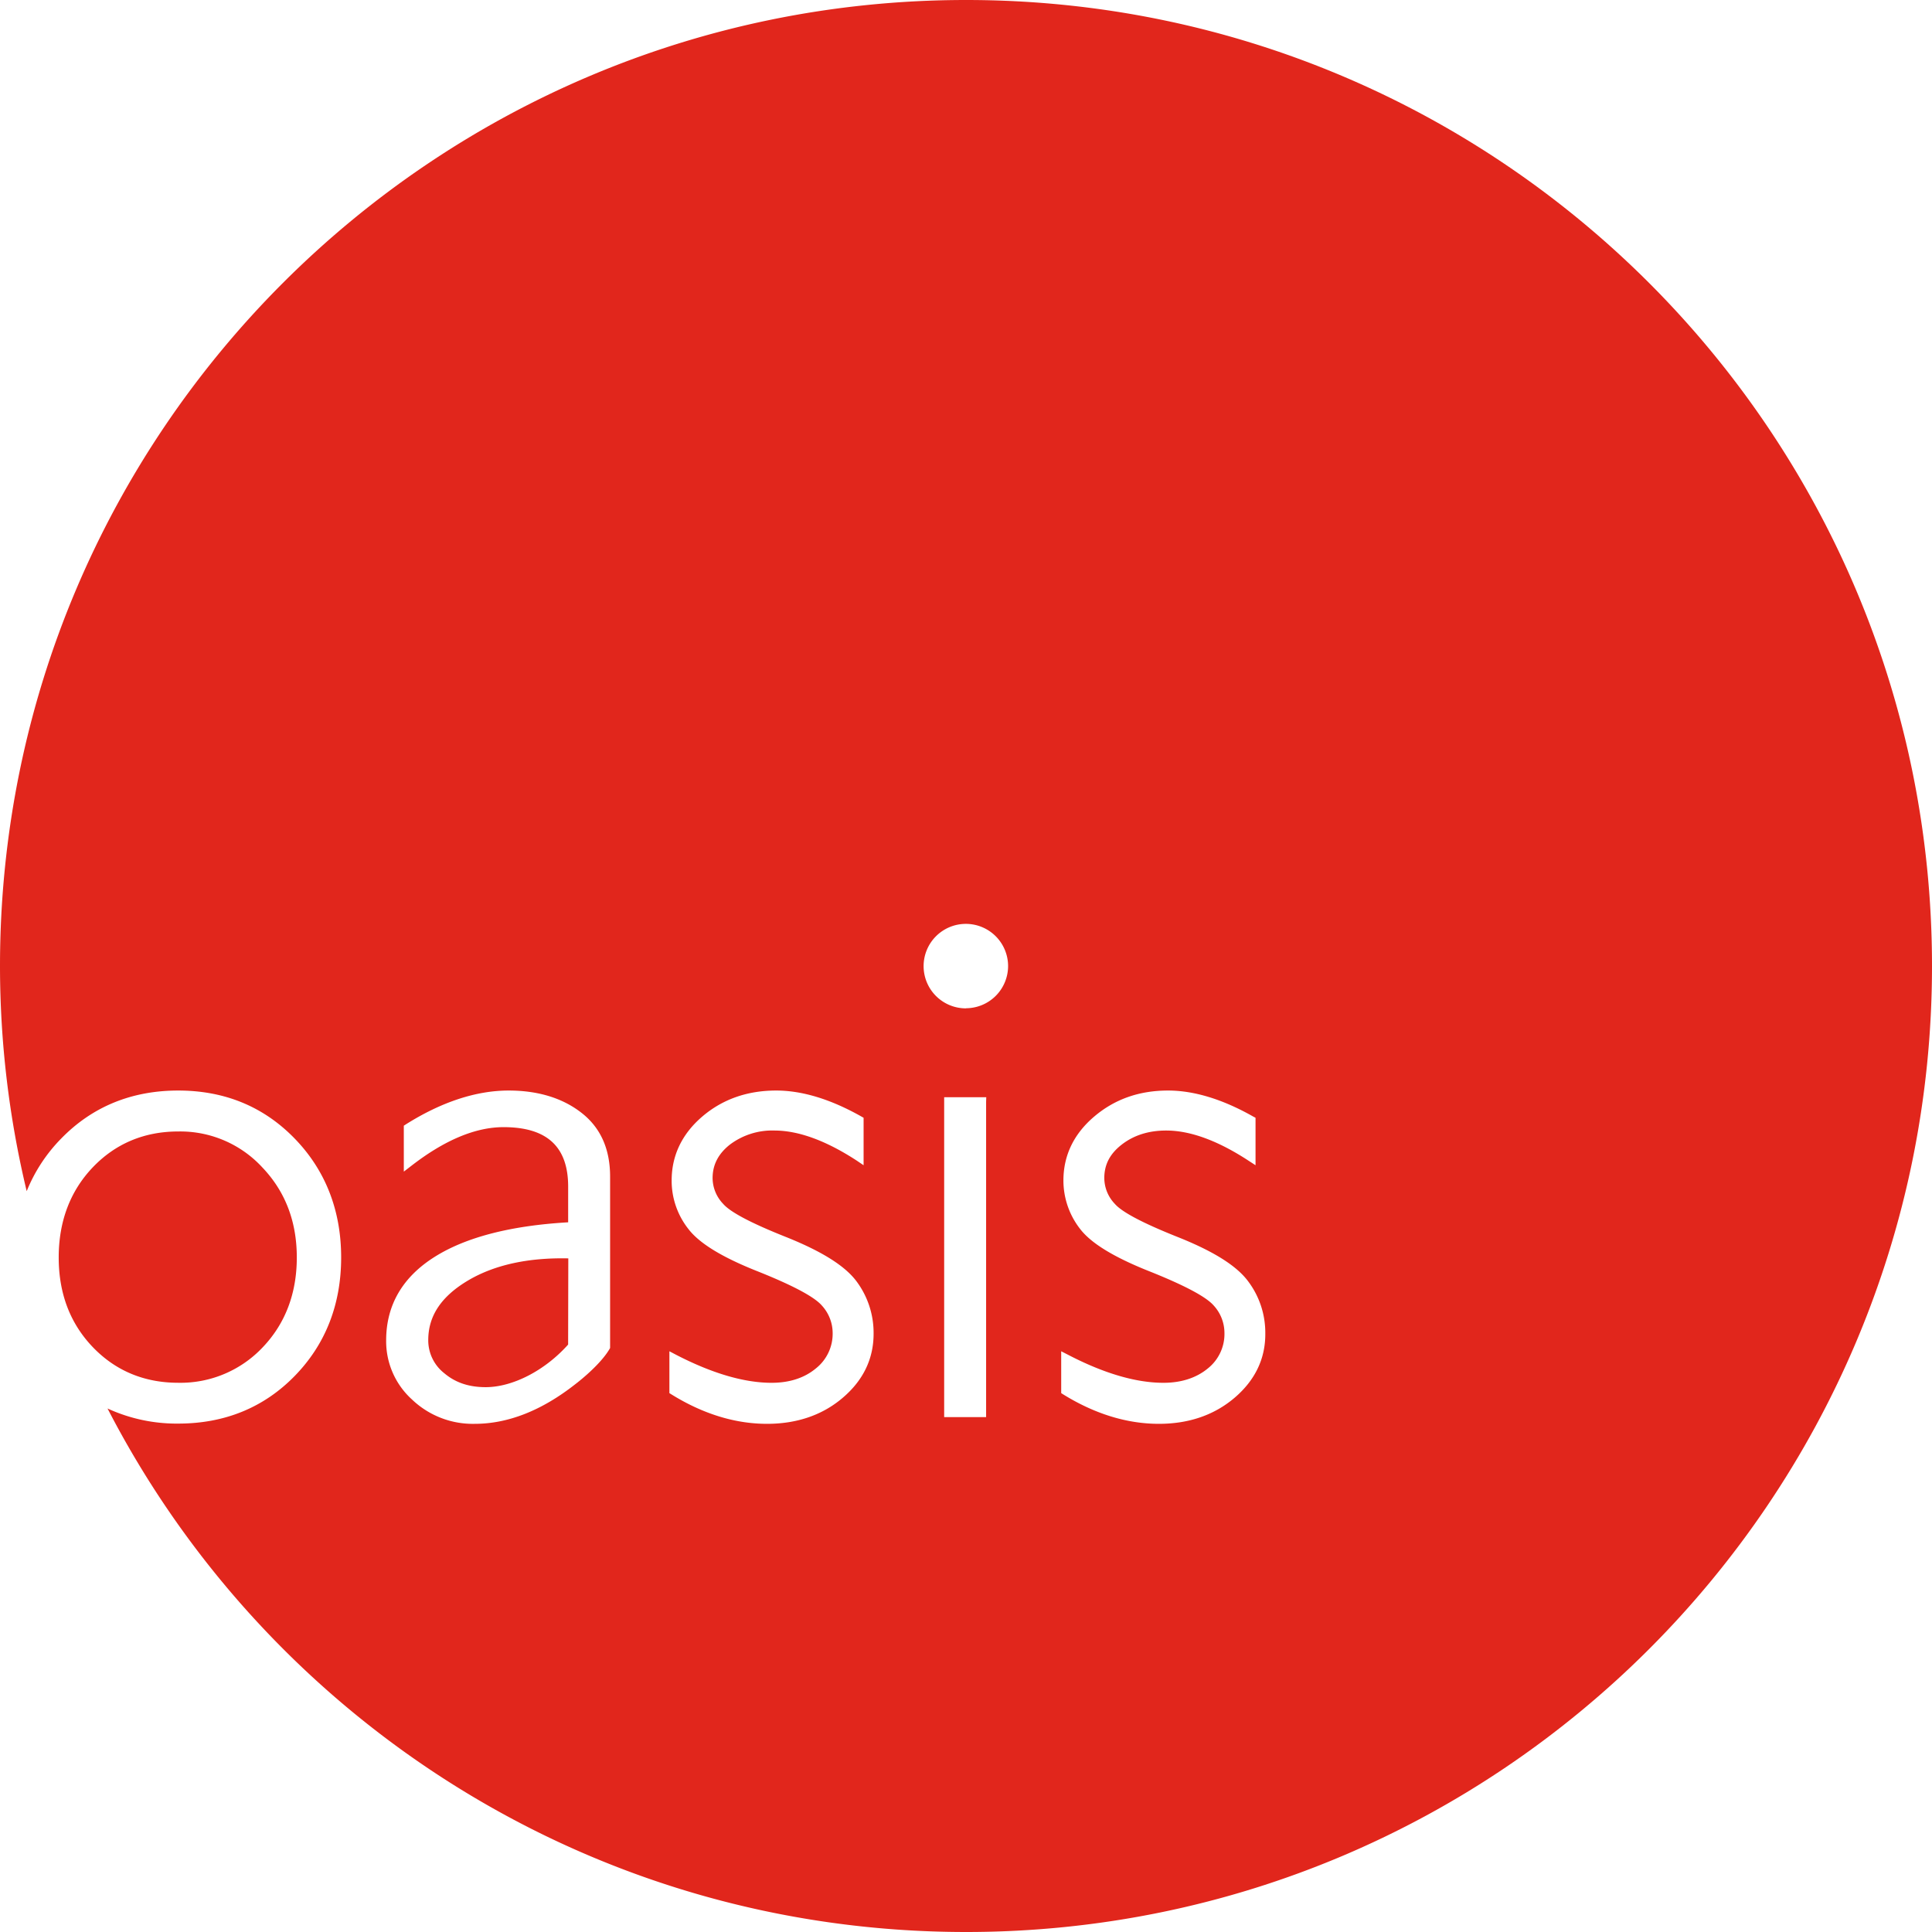 <svg xmlns="http://www.w3.org/2000/svg" viewBox="0 0 651.26 651.26"><title>Asset 1</title><g id="Layer_2" data-name="Layer 2"><g id="Layer_1-2" data-name="Layer 1"><path d="M144.36,451.72a14.08,14.08,0,0,0,5.45,11.22c3.75,3.15,8.27,4.66,13.92,4.66,9.12,0,20-5.63,27.78-14.36l.06-29.05c-13.42-.29-24.76,2.14-33.66,7.37C148.8,436.93,144.36,443.53,144.36,451.72Z" style="fill:#E1261C"/><path d="M325.66,0C145.78,0,0,145.77,0,325.64a325.47,325.47,0,0,0,9,75.89,54.3,54.3,0,0,1,11.7-17.81C31.17,373,44.44,367.61,60.07,367.61S88.82,373,99.26,383.72,115,408,115,423.88s-5.3,29.36-15.71,40-23.61,16-39.19,16a55.76,55.76,0,0,1-23.85-5.09C90.34,579.61,199.58,651.26,325.66,651.26c179.81,0,325.6-145.77,325.6-325.62S505.47,0,325.66,0Zm-120,454v.38l-.19.35c-2.93,5-9.56,10.36-11.53,11.86-11.27,8.87-22.69,13.37-33.9,13.37a29.68,29.68,0,0,1-21.16-8.2,26.48,26.48,0,0,1-8.71-19.94c0-11.93,5.59-21.47,16.62-28.31,10.51-6.53,25.55-10.37,44.73-11.48V400c0-13.47-7.15-20.05-21.79-20.05-9.53,0-20,4.44-31.15,13.1l-2.46,1.89V379.46l.7-.45c12-7.56,23.71-11.4,34.65-11.4,9.75,0,18,2.47,24.35,7.36,6.56,5,9.84,12.26,9.84,21.66Zm78.37,17.22c-6.8,5.8-15.42,8.74-25.46,8.74-10.78,0-21.62-3.35-32.18-9.89l-.74-.46V455.5l2.19,1.15c12.14,6.29,23,9.48,32.25,9.48,6.05,0,11.07-1.64,14.9-4.82a14.91,14.91,0,0,0,5.69-12.08,13.77,13.77,0,0,0-3.68-9.19c-2.54-2.9-9.68-6.71-21.29-11.36-12.25-4.82-20-9.57-23.7-14.45a26.22,26.22,0,0,1-5.6-16.31c0-8.41,3.48-15.68,10.31-21.53s15.22-8.78,24.93-8.78c8.79,0,18.43,2.95,28.72,8.76l.74.42v16l-2.28-1.54c-10.33-6.74-19.66-10.16-27.78-10.16a23.7,23.7,0,0,0-15,4.74c-3.93,3.1-5.84,6.82-5.84,11.29a12.67,12.67,0,0,0,3.58,8.71c2.42,2.8,9.54,6.53,21.08,11.12,12.2,4.87,20,9.78,23.87,15a29,29,0,0,1,5.74,17.46C294.53,458,291,465.29,284.08,471.18Zm48.38-99.83V477.7H318.27V369.86h14.19Zm-6.8-31.48a14.24,14.24,0,1,1,14.21-14.23A14.24,14.24,0,0,1,325.66,339.87Zm90.5,131.31c-6.83,5.8-15.39,8.74-25.46,8.74-10.75,0-21.62-3.35-32.2-9.89l-.73-.46V455.5l2.25,1.15c12.07,6.29,22.92,9.48,32.22,9.48,6,0,11.07-1.64,14.93-4.82a14.85,14.85,0,0,0,5.63-12.08,13.7,13.7,0,0,0-3.66-9.19c-2.54-2.9-9.69-6.71-21.3-11.36-12.21-4.82-20-9.57-23.72-14.45a26.53,26.53,0,0,1-5.6-16.31c0-8.41,3.49-15.68,10.37-21.53s15.16-8.78,24.91-8.78c8.75,0,18.44,2.95,28.68,8.76l.8.42v16l-2.37-1.54c-10.3-6.74-19.63-10.16-27.73-10.16-5.94,0-10.94,1.59-15,4.74s-5.88,6.82-5.88,11.29a12.66,12.66,0,0,0,3.57,8.71c2.43,2.8,9.57,6.53,21.08,11.12,12.21,4.85,20,9.76,23.86,15a28.81,28.81,0,0,1,5.76,17.46C426.61,458,423.06,465.29,416.16,471.18Z" style="fill:#E1261C"/><path d="M88.6,454.12c7.57-7.95,11.45-18.13,11.45-30.24s-3.88-22.2-11.55-30.28a37.61,37.61,0,0,0-28.43-12.19c-11.43,0-21.14,4.08-28.77,12.06S19.79,411.7,19.79,423.88s3.88,22.29,11.51,30.24,17.34,12,28.77,12A38.06,38.06,0,0,0,88.6,454.12Z" style="fill:#E1261C"/></g></g></svg>
